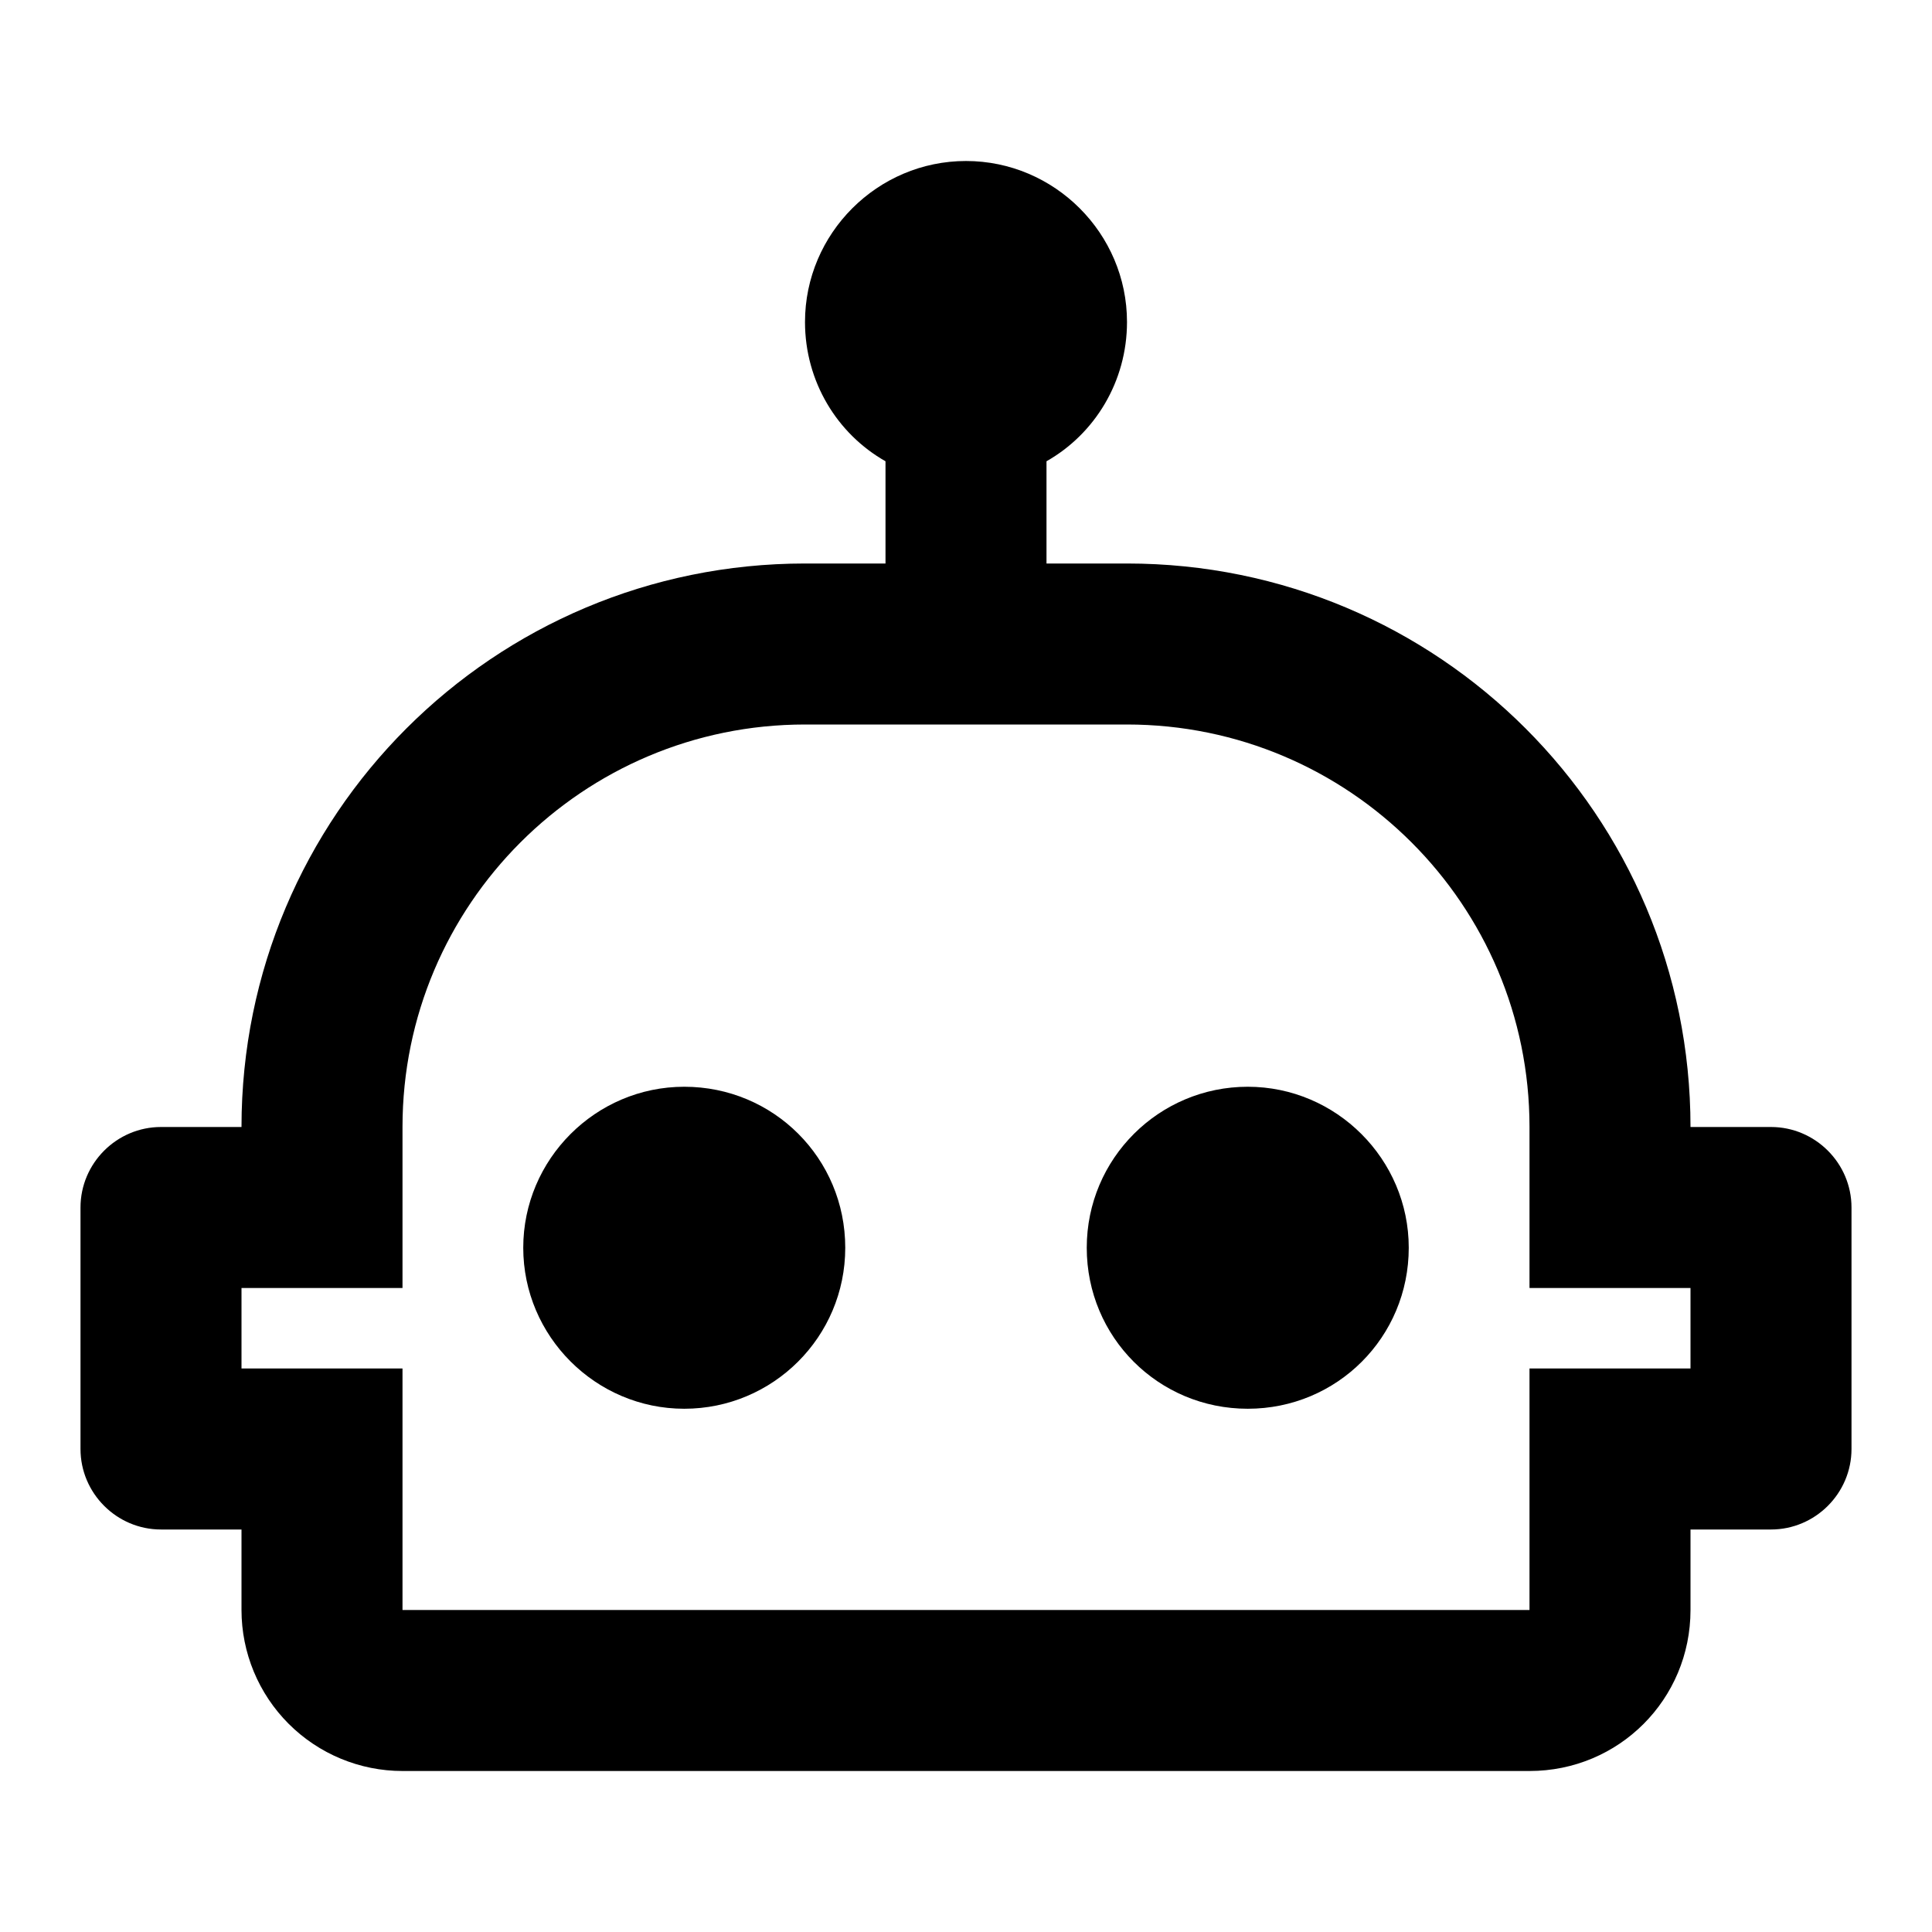 <svg width="24" height="24" viewBox="0 0 24 24" fill="none" xmlns="http://www.w3.org/2000/svg"><path d="M17.5 15.5C17.5 16.61 16.61 17.5 15.5 17.5C14.39 17.5 13.5 16.61 13.5 15.5C13.5 14.39 14.4 13.5 15.5 13.5C16.6 13.5 17.5 14.4 17.5 15.5ZM8.5 13.5C7.4 13.5 6.5 14.4 6.5 15.5C6.5 16.6 7.4 17.5 8.5 17.5C9.6 17.5 10.5 16.61 10.5 15.5C10.5 14.39 9.61 13.5 8.5 13.5ZM23 15V18C23 18.55 22.55 19 22 19H21V20C21 21.11 20.11 22 19 22H5C4.47 22 3.961 21.789 3.586 21.414C3.211 21.039 3 20.53 3 20V19H2C1.45 19 1 18.55 1 18V15C1 14.45 1.45 14 2 14H3C3 10.13 6.13 7 10 7H11V5.73C10.4 5.39 10 4.74 10 4C10 2.9 10.9 2 12 2C13.1 2 14 2.9 14 4C14 4.74 13.6 5.39 13 5.73V7H14C17.87 7 21 10.13 21 14H22C22.55 14 23 14.45 23 15ZM21 16H19V14C19 11.24 16.76 9 14 9H10C7.24 9 5 11.24 5 14V16H3V17H5V20H19V17H21V16Z" fill="black"/></svg>
